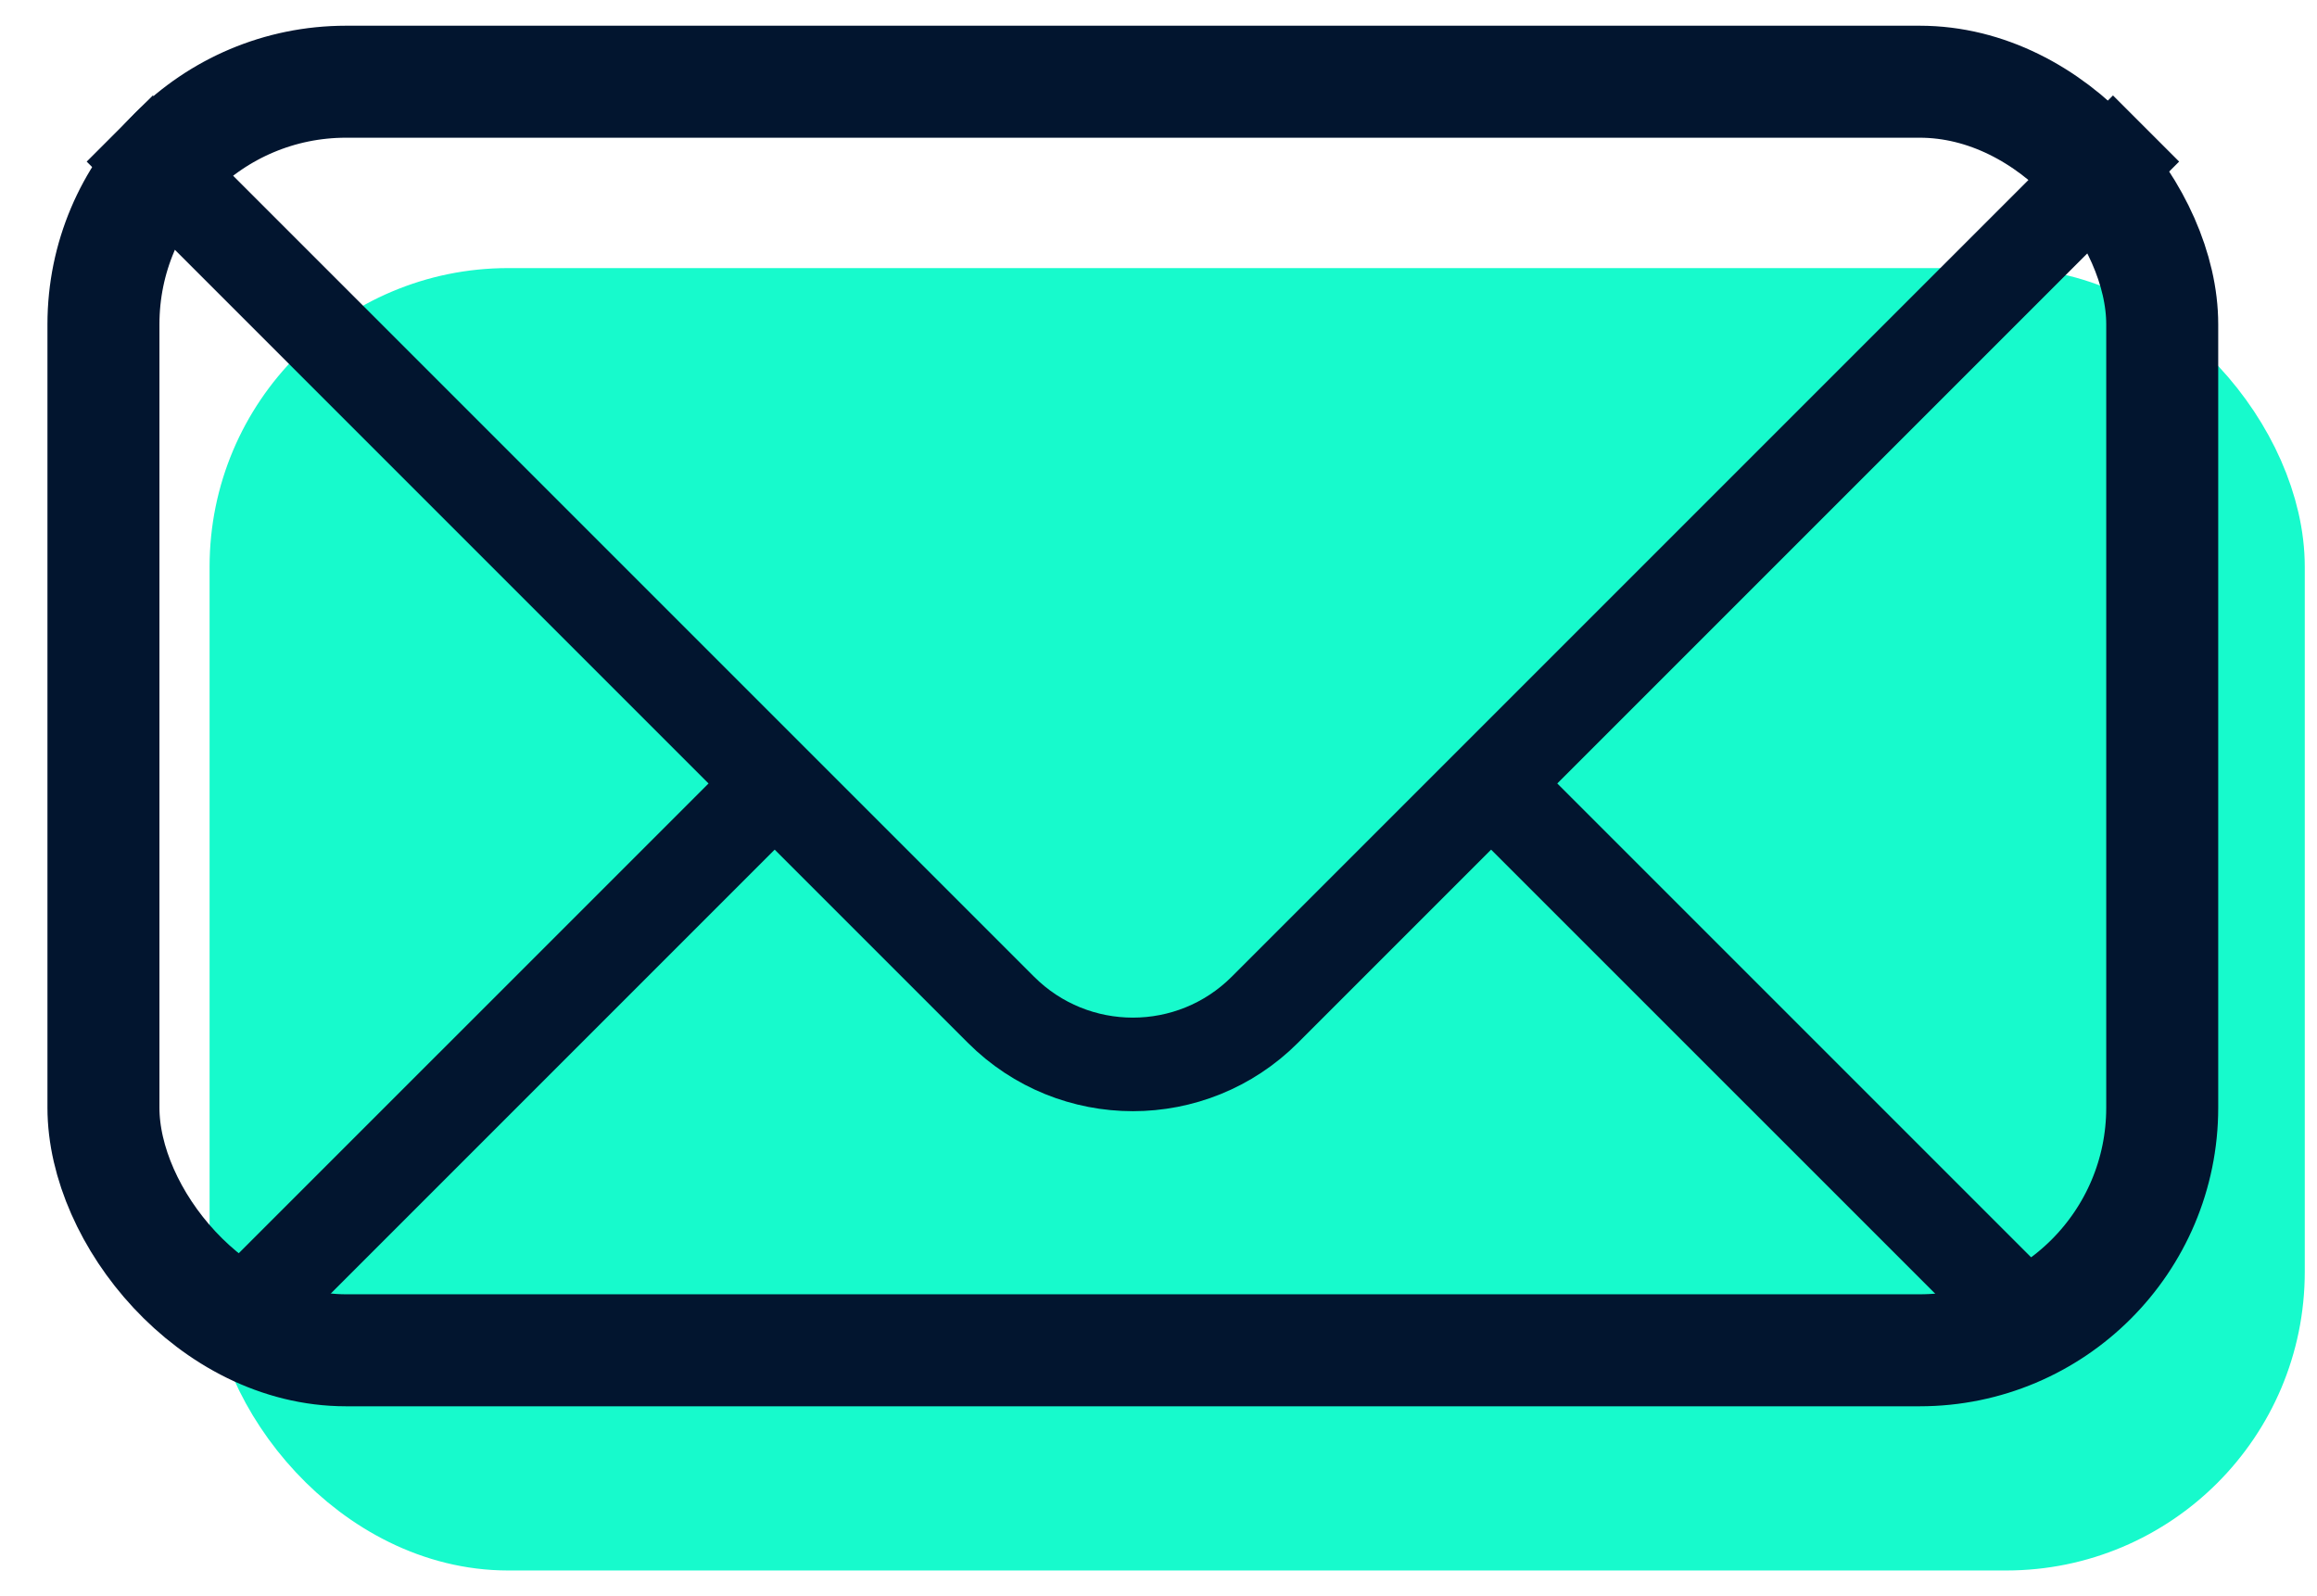 <?xml version="1.0" encoding="UTF-8"?>
<svg xmlns="http://www.w3.org/2000/svg" width="45" height="31" viewBox="0 0 45 31" fill="none">
  <g id="Group 588">
    <rect id="Rectangle 28" x="5.158" y="6.294" width="38.517" height="23.119" rx="4.712" fill="#17FACC" stroke="#17FACC" stroke-width="2.175"></rect>
    <g id="Group 580">
      <g id="Group 581">
        <rect id="Rectangle 27" x="2.009" y="1.587" width="39.985" height="24.637" rx="4.712" stroke="#02152F" stroke-width="2.175"></rect>
        <path id="Vector" d="M41.68 2.496L24.566 19.61C23.15 21.026 20.855 21.026 19.44 19.61L2.326 2.496" stroke="#02152F" stroke-width="1.817"></path>
        <path id="Intersect" fill-rule="evenodd" clip-rule="evenodd" d="M5.735 25.811H5.065C4.488 25.811 3.932 25.727 3.406 25.57L14.77 14.207L16.054 15.492L5.735 25.811ZM40.599 25.57C40.074 25.727 39.517 25.811 38.941 25.811H38.271L27.951 15.492L29.236 14.207L40.599 25.57Z" fill="#02152F"></path>
      </g>
    </g>
  </g>
</svg>
